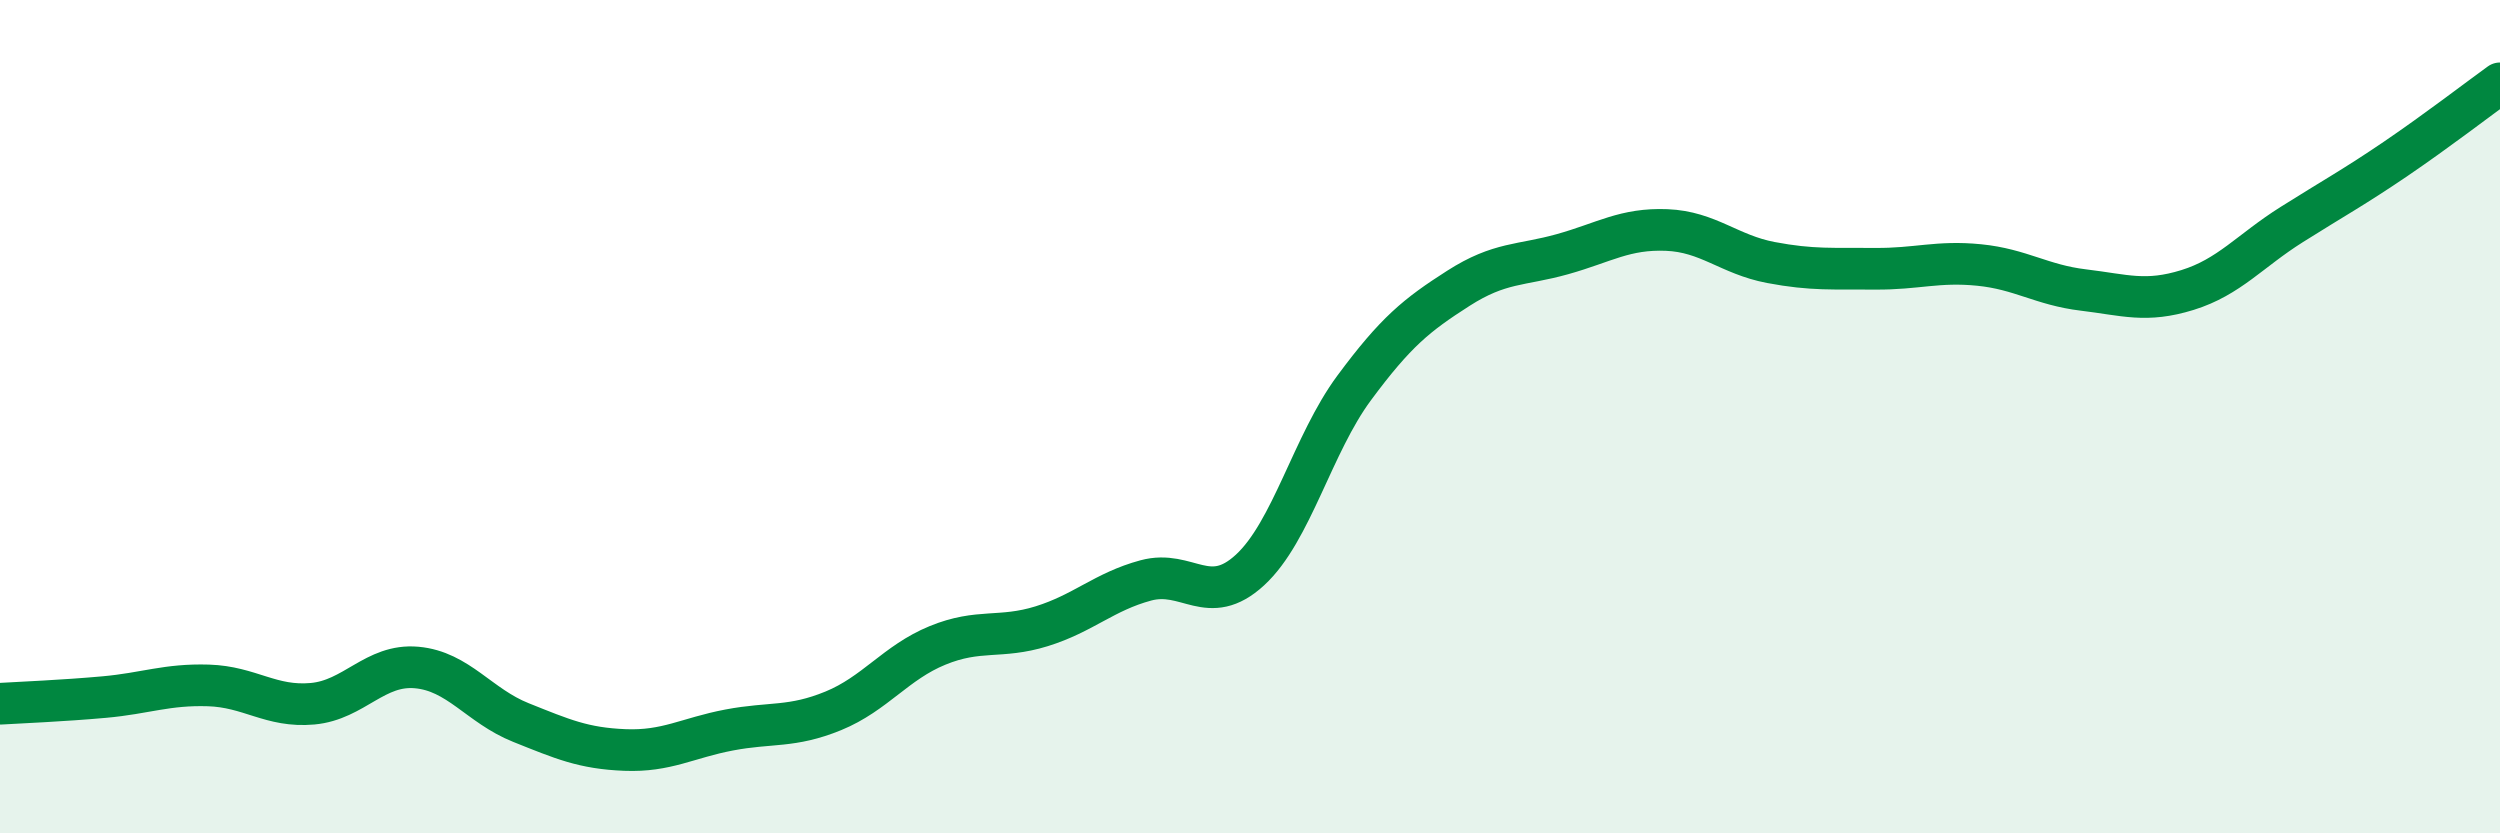 
    <svg width="60" height="20" viewBox="0 0 60 20" xmlns="http://www.w3.org/2000/svg">
      <path
        d="M 0,16.89 C 0.5,16.86 1.5,16.82 2.5,16.73 C 3.5,16.64 4,16.42 5,16.45 C 6,16.48 6.5,16.98 7.5,16.89 C 8.5,16.8 9,15.93 10,16.02 C 11,16.11 11.5,16.94 12.5,17.34 C 13.5,17.74 14,17.96 15,18 C 16,18.04 16.5,17.71 17.5,17.52 C 18.5,17.33 19,17.47 20,17.06 C 21,16.65 21.5,15.9 22.5,15.49 C 23.5,15.08 24,15.34 25,15.03 C 26,14.72 26.5,14.2 27.5,13.93 C 28.5,13.66 29,14.6 30,13.68 C 31,12.76 31.5,10.66 32.5,9.31 C 33.5,7.96 34,7.56 35,6.92 C 36,6.28 36.5,6.38 37.5,6.1 C 38.5,5.82 39,5.48 40,5.52 C 41,5.56 41.5,6.11 42.5,6.3 C 43.5,6.49 44,6.44 45,6.45 C 46,6.46 46.5,6.26 47.5,6.36 C 48.5,6.46 49,6.84 50,6.96 C 51,7.08 51.5,7.27 52.5,6.96 C 53.5,6.65 54,6.02 55,5.39 C 56,4.76 56.5,4.49 57.5,3.81 C 58.5,3.13 59.5,2.36 60,2L60 20L0 20Z"
        fill="#008740"
        opacity="0.1"
        stroke-linecap="round"
        stroke-linejoin="round"
      />
      <path
        d="M 0,16.89 C 0.5,16.86 1.5,16.82 2.5,16.73 C 3.5,16.64 4,16.42 5,16.45 C 6,16.48 6.5,16.98 7.5,16.89 C 8.5,16.8 9,15.93 10,16.02 C 11,16.11 11.5,16.94 12.5,17.34 C 13.5,17.74 14,17.96 15,18 C 16,18.04 16.5,17.71 17.5,17.52 C 18.5,17.33 19,17.47 20,17.06 C 21,16.65 21.5,15.9 22.5,15.49 C 23.5,15.08 24,15.34 25,15.03 C 26,14.72 26.5,14.2 27.5,13.93 C 28.5,13.66 29,14.6 30,13.68 C 31,12.76 31.5,10.66 32.5,9.31 C 33.5,7.96 34,7.56 35,6.92 C 36,6.28 36.5,6.38 37.5,6.1 C 38.5,5.82 39,5.48 40,5.52 C 41,5.56 41.5,6.11 42.5,6.3 C 43.5,6.49 44,6.44 45,6.45 C 46,6.46 46.5,6.26 47.5,6.36 C 48.5,6.46 49,6.84 50,6.96 C 51,7.08 51.5,7.27 52.5,6.96 C 53.5,6.65 54,6.02 55,5.39 C 56,4.76 56.5,4.49 57.5,3.81 C 58.5,3.13 59.5,2.36 60,2"
        stroke="#008740"
        stroke-width="1"
        fill="none"
        stroke-linecap="round"
        stroke-linejoin="round"
      />
    </svg>
  